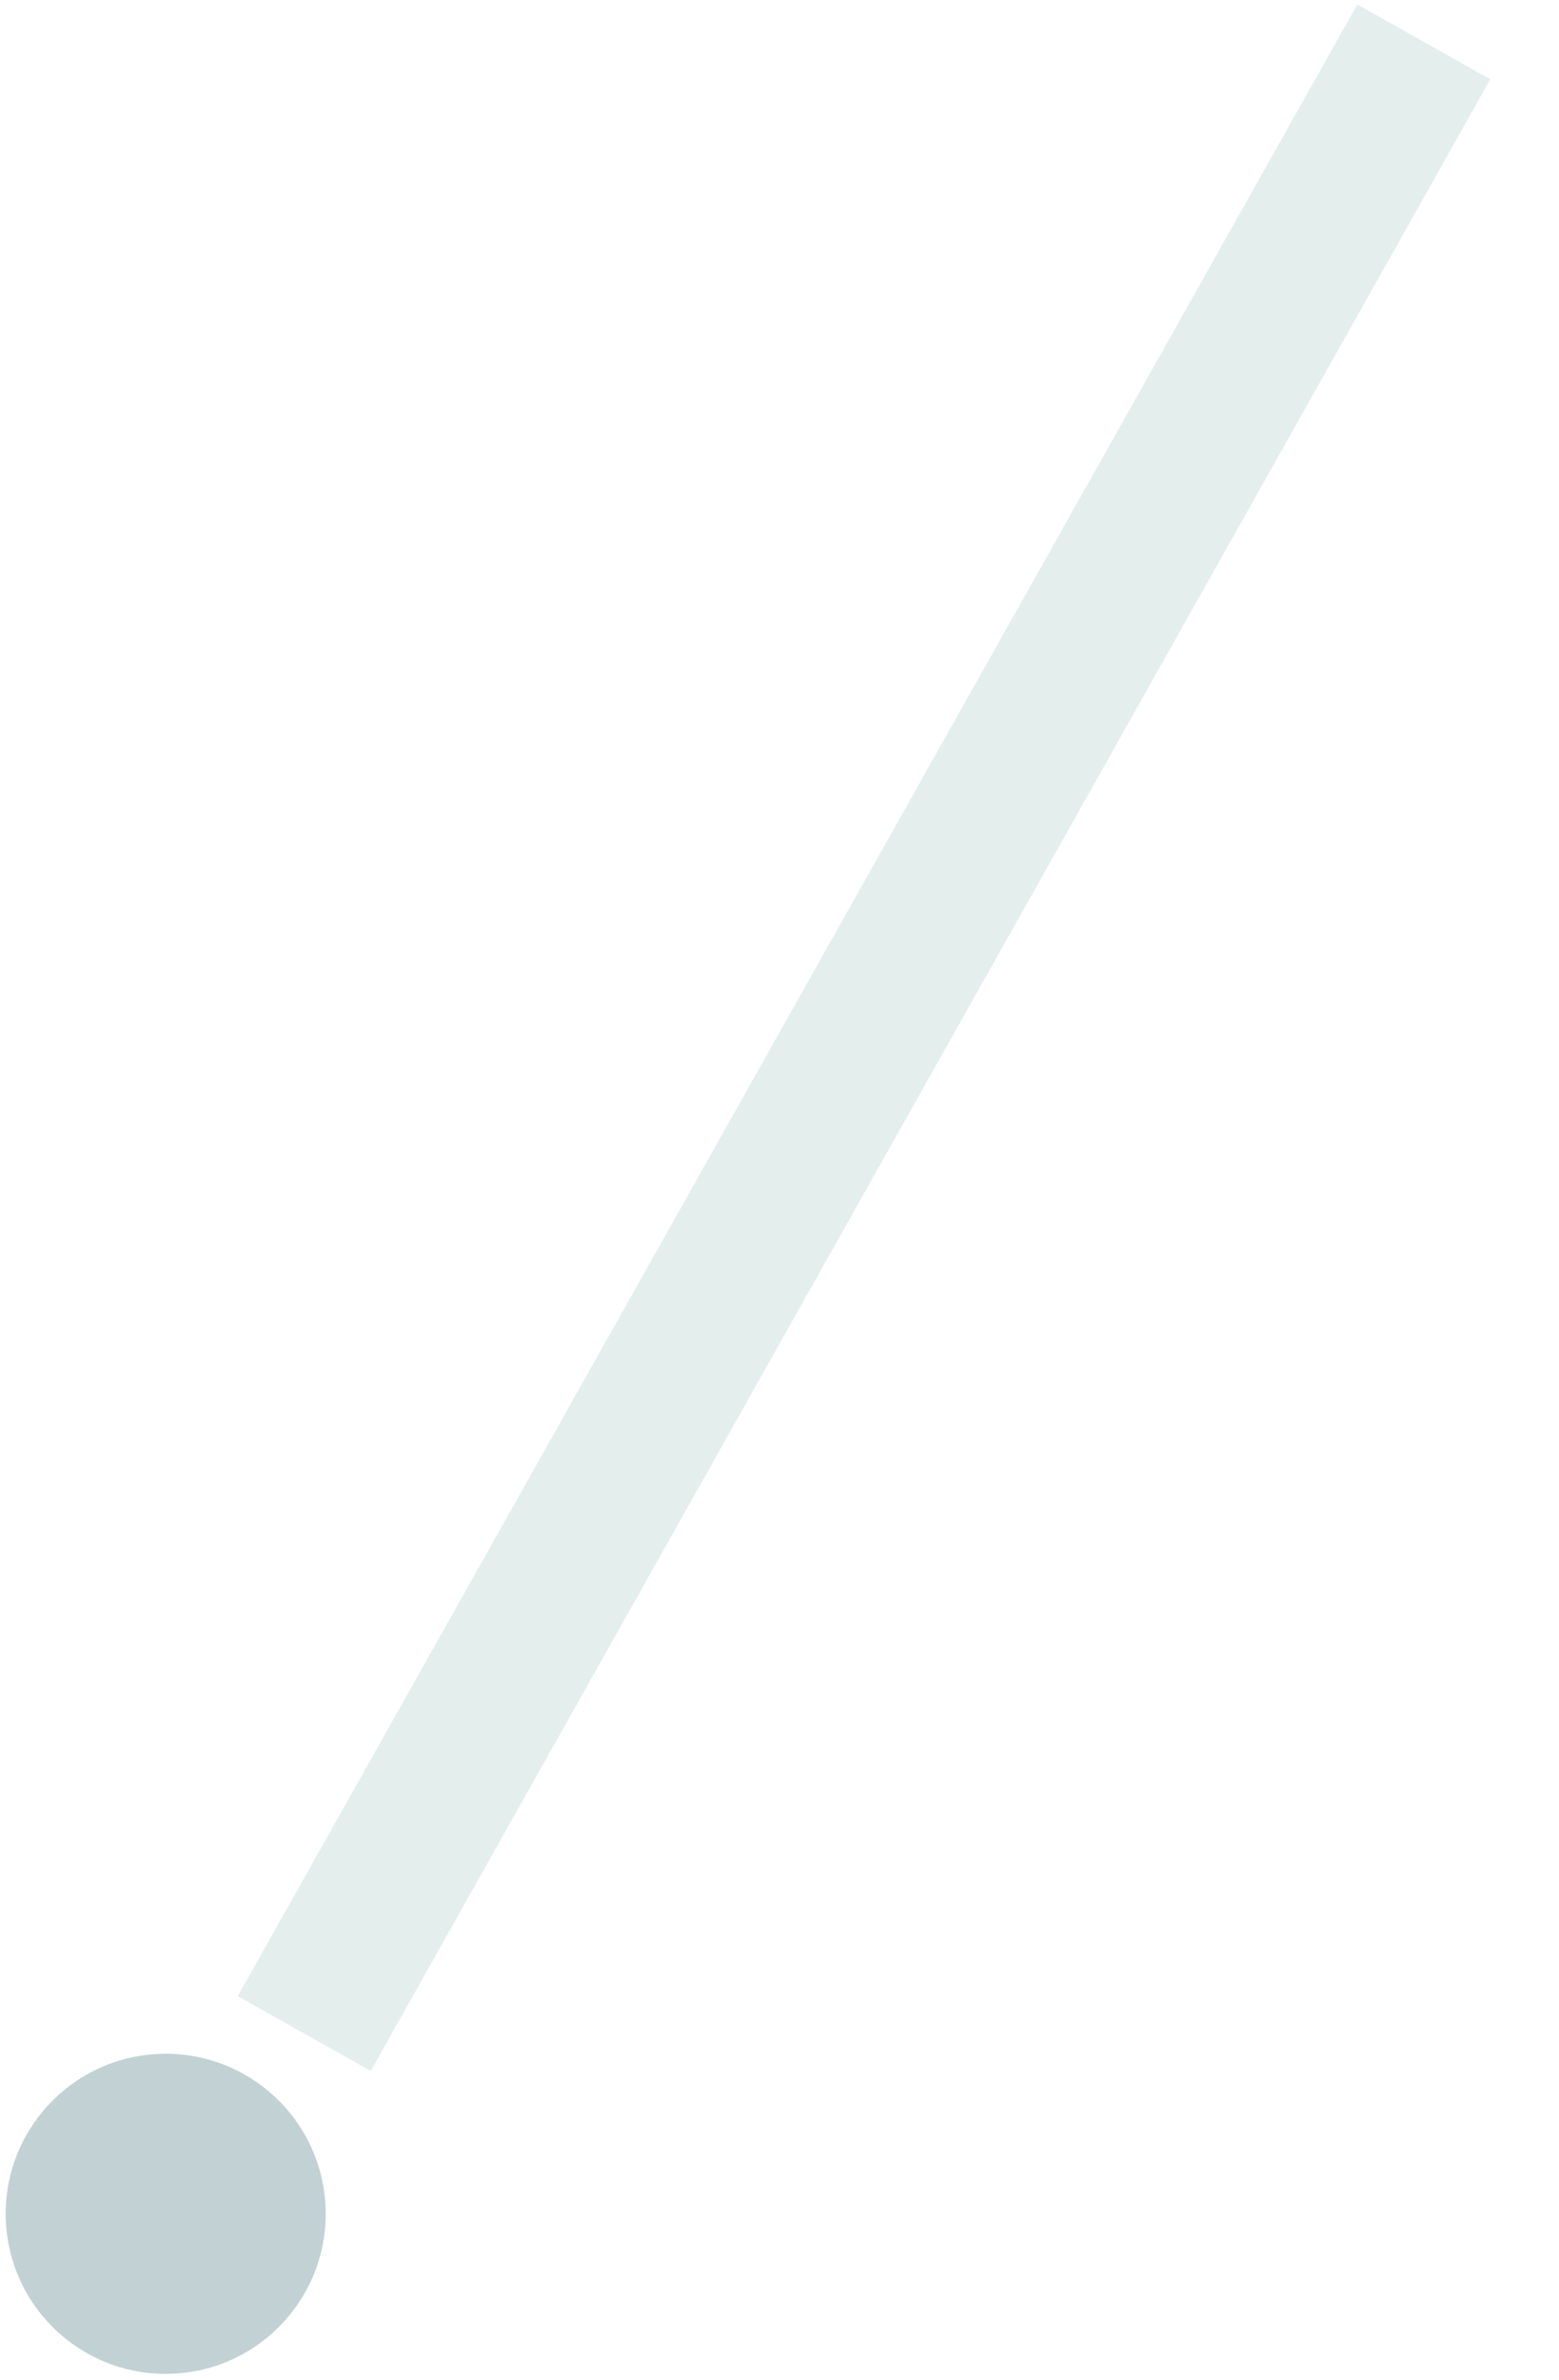 <svg xmlns="http://www.w3.org/2000/svg" width="71.496" height="109.116" viewBox="0 0 71.496 109.116">
  <g id="Group_141" data-name="Group 141" transform="matrix(0.999, -0.035, 0.035, 0.999, -3.147, 4.316)" opacity="0.45">
    <path id="Path_1908" data-name="Path 1908" d="M0,89.484,54.529,0" transform="translate(13.982 0)" fill="none" stroke="#0b675c" stroke-width="7" opacity="0.24"/>
    <ellipse id="Ellipse_1" data-name="Ellipse 1" cx="7.34" cy="7.34" rx="7.34" ry="7.34" transform="translate(0 90.183)" fill="#558187" opacity="0.8"/>
  </g>
</svg>
